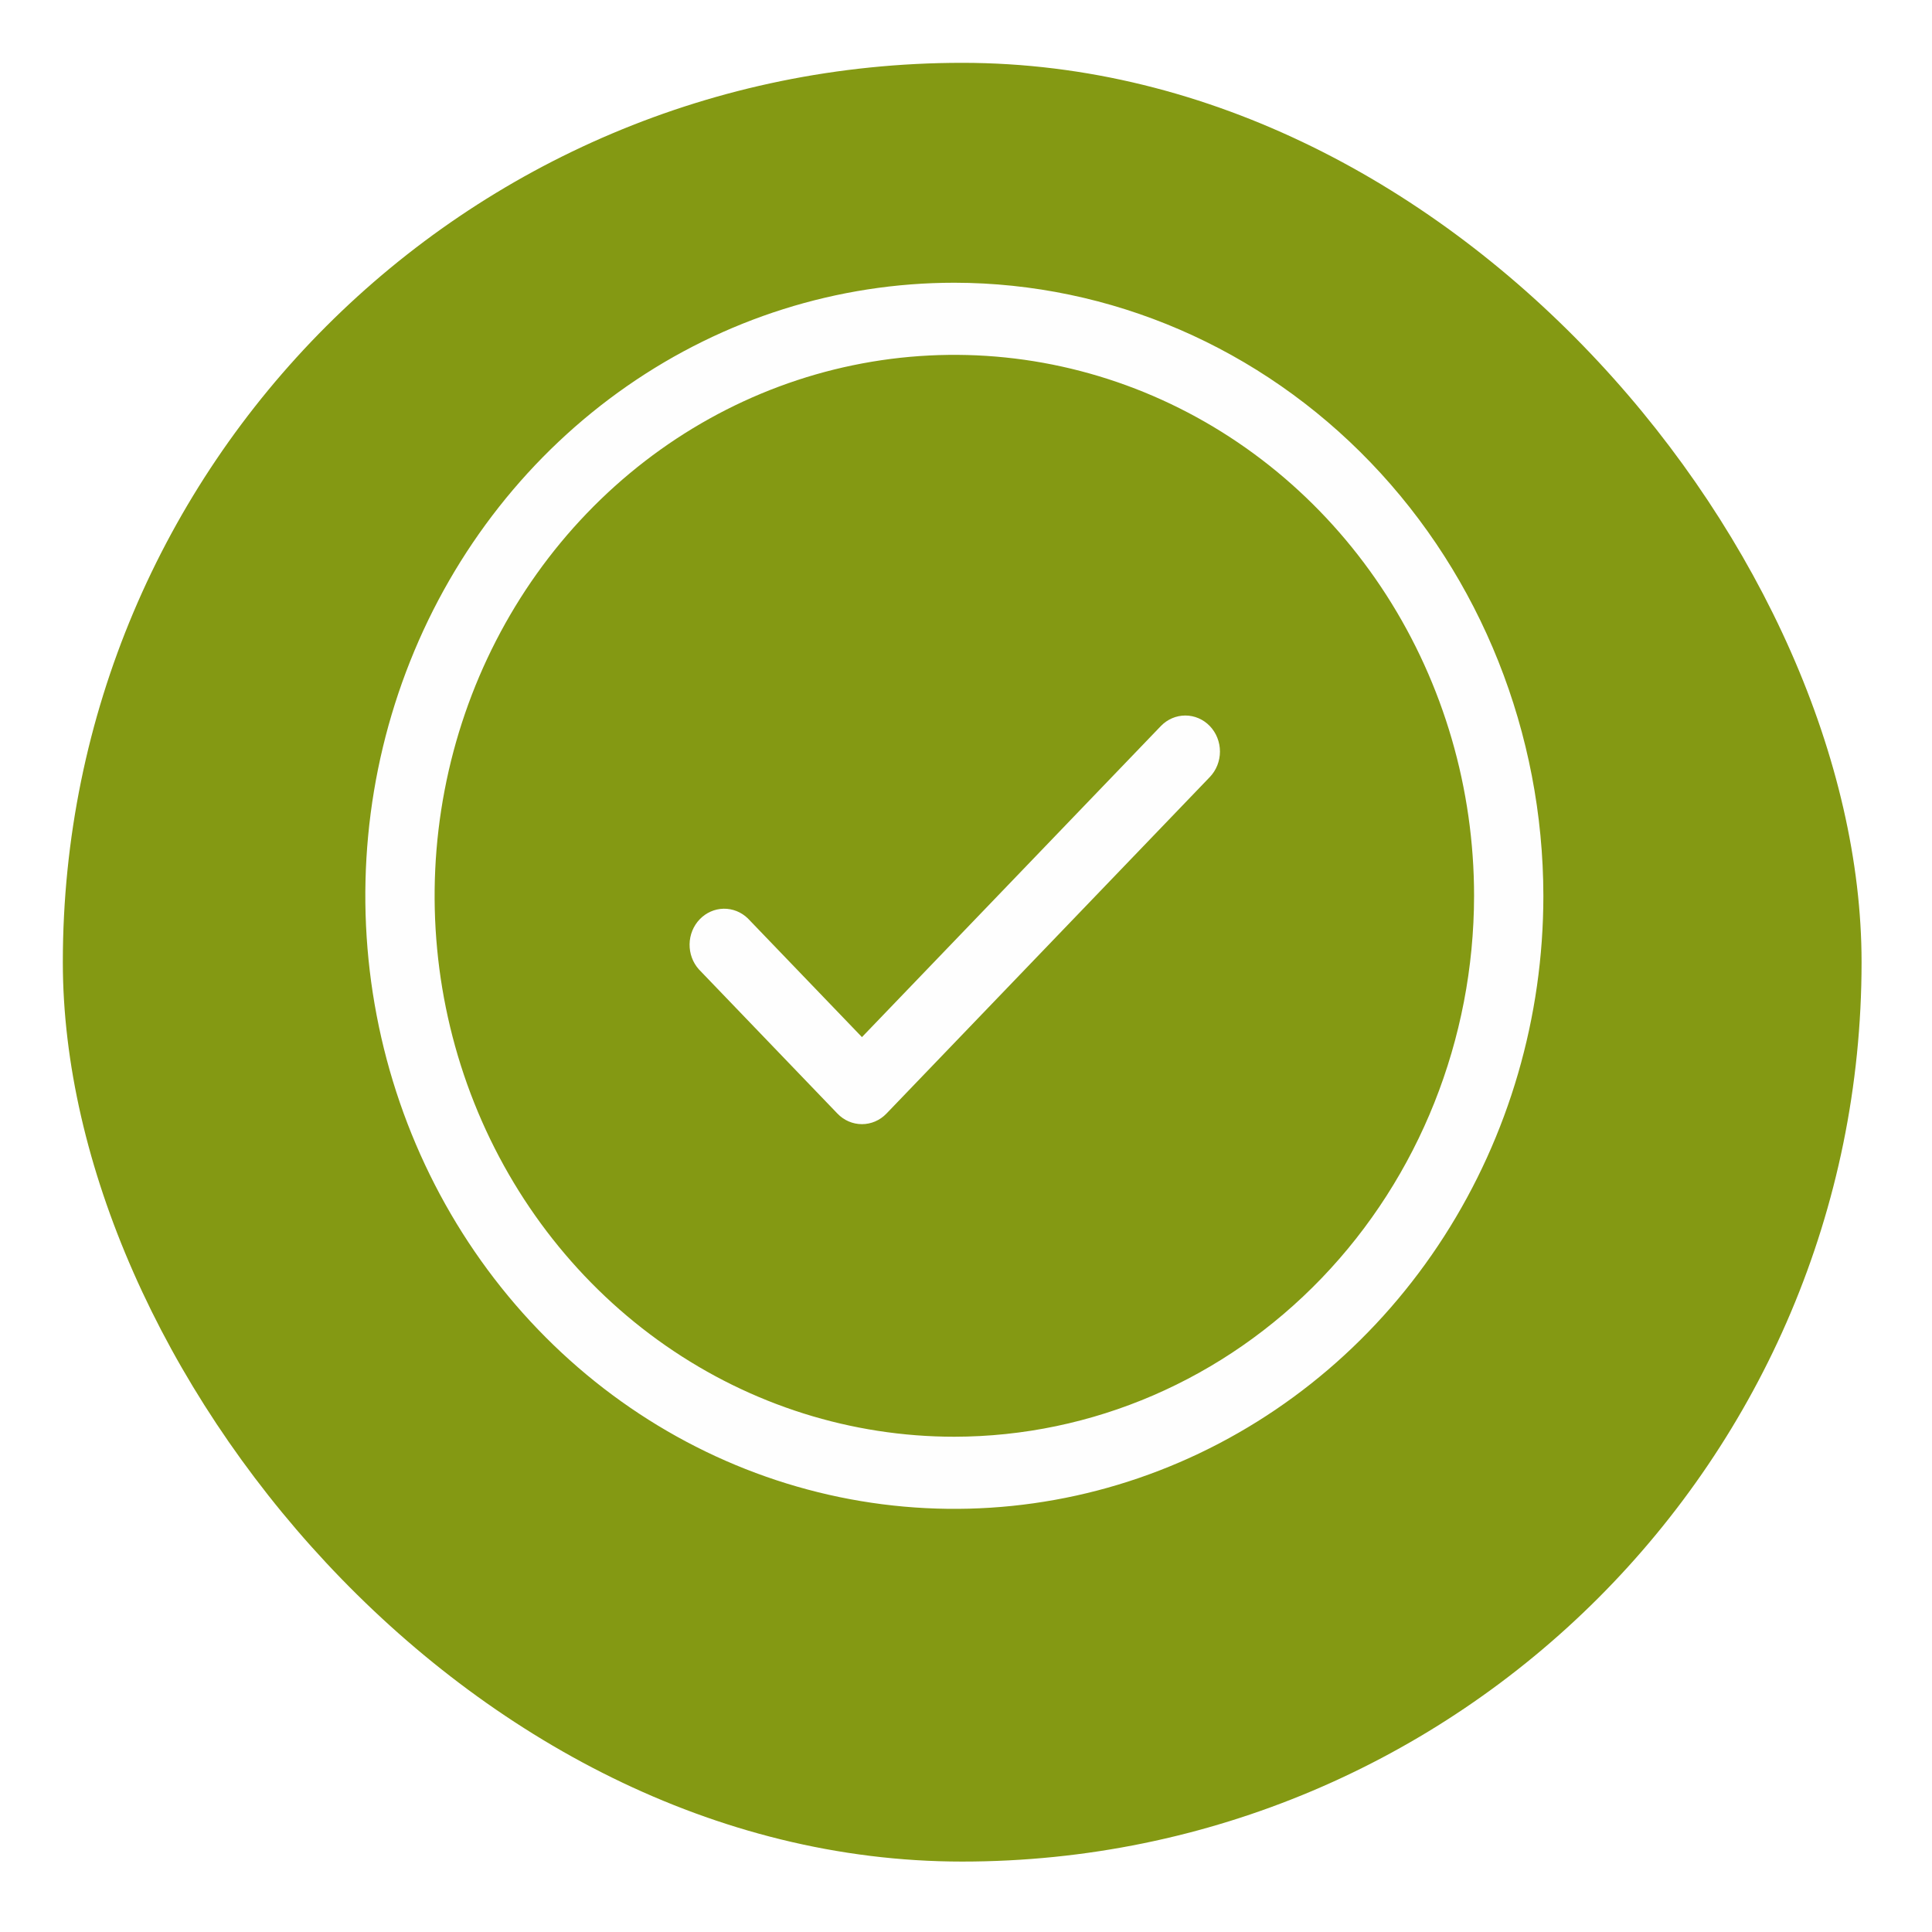<svg width="123" height="123" viewBox="0 0 123 123" fill="none" xmlns="http://www.w3.org/2000/svg">
<g filter="url(#filter0_d_1064_632)">
<rect x="4" width="114.516" height="114.516" rx="57.258" fill="#849913"/>
</g>
<path d="M77.023 46.224C77.436 46.655 77.668 47.239 77.668 47.847C77.668 48.455 77.436 49.039 77.023 49.469L56.434 70.898C56.021 71.328 55.46 71.569 54.876 71.569C54.291 71.569 53.73 71.328 53.317 70.898L44.493 61.714C44.104 61.279 43.892 60.703 43.902 60.109C43.912 59.514 44.143 58.946 44.547 58.526C44.952 58.105 45.497 57.864 46.068 57.853C46.64 57.843 47.193 58.064 47.611 58.469L54.876 66.027L73.905 46.224C74.319 45.794 74.879 45.553 75.464 45.553C76.049 45.553 76.609 45.794 77.023 46.224ZM98.258 57.031C98.258 64.75 96.059 72.296 91.938 78.715C87.818 85.133 81.961 90.136 75.109 93.09C68.257 96.044 60.717 96.817 53.442 95.311C46.168 93.805 39.486 90.088 34.242 84.629C28.997 79.171 25.426 72.216 23.979 64.645C22.532 57.074 23.274 49.226 26.113 42.094C28.951 34.962 33.757 28.867 39.924 24.578C46.091 20.289 53.341 18 60.758 18C70.7 18.012 80.232 22.128 87.262 29.445C94.292 36.762 98.246 46.683 98.258 57.031ZM93.846 57.031C93.846 50.219 91.906 43.561 88.27 37.897C84.634 32.234 79.466 27.82 73.42 25.213C67.374 22.607 60.721 21.925 54.303 23.254C47.884 24.582 41.989 27.862 37.361 32.679C32.734 37.495 29.582 43.632 28.306 50.312C27.029 56.992 27.684 63.917 30.189 70.21C32.693 76.503 36.934 81.881 42.375 85.665C47.817 89.45 54.214 91.469 60.758 91.469C69.531 91.459 77.941 87.828 84.144 81.371C90.347 74.915 93.837 66.161 93.846 57.031Z" fill="#FEFEFE"/>
<defs>
<filter id="filter0_d_1064_632" x="0" y="0" width="122.516" height="122.516" filterUnits="userSpaceOnUse" color-interpolation-filters="sRGB">
<feFlood flood-opacity="0" result="BackgroundImageFix"/>
<feColorMatrix in="SourceAlpha" type="matrix" values="0 0 0 0 0 0 0 0 0 0 0 0 0 0 0 0 0 0 127 0" result="hardAlpha"/>
<feOffset dy="4"/>
<feGaussianBlur stdDeviation="2"/>
<feComposite in2="hardAlpha" operator="out"/>
<feColorMatrix type="matrix" values="0 0 0 0 0 0 0 0 0 0 0 0 0 0 0 0 0 0 0.25 0"/>
<feBlend mode="normal" in2="BackgroundImageFix" result="effect1_dropShadow_1064_632"/>
<feBlend mode="normal" in="SourceGraphic" in2="effect1_dropShadow_1064_632" result="shape"/>
</filter>
</defs>
</svg>
